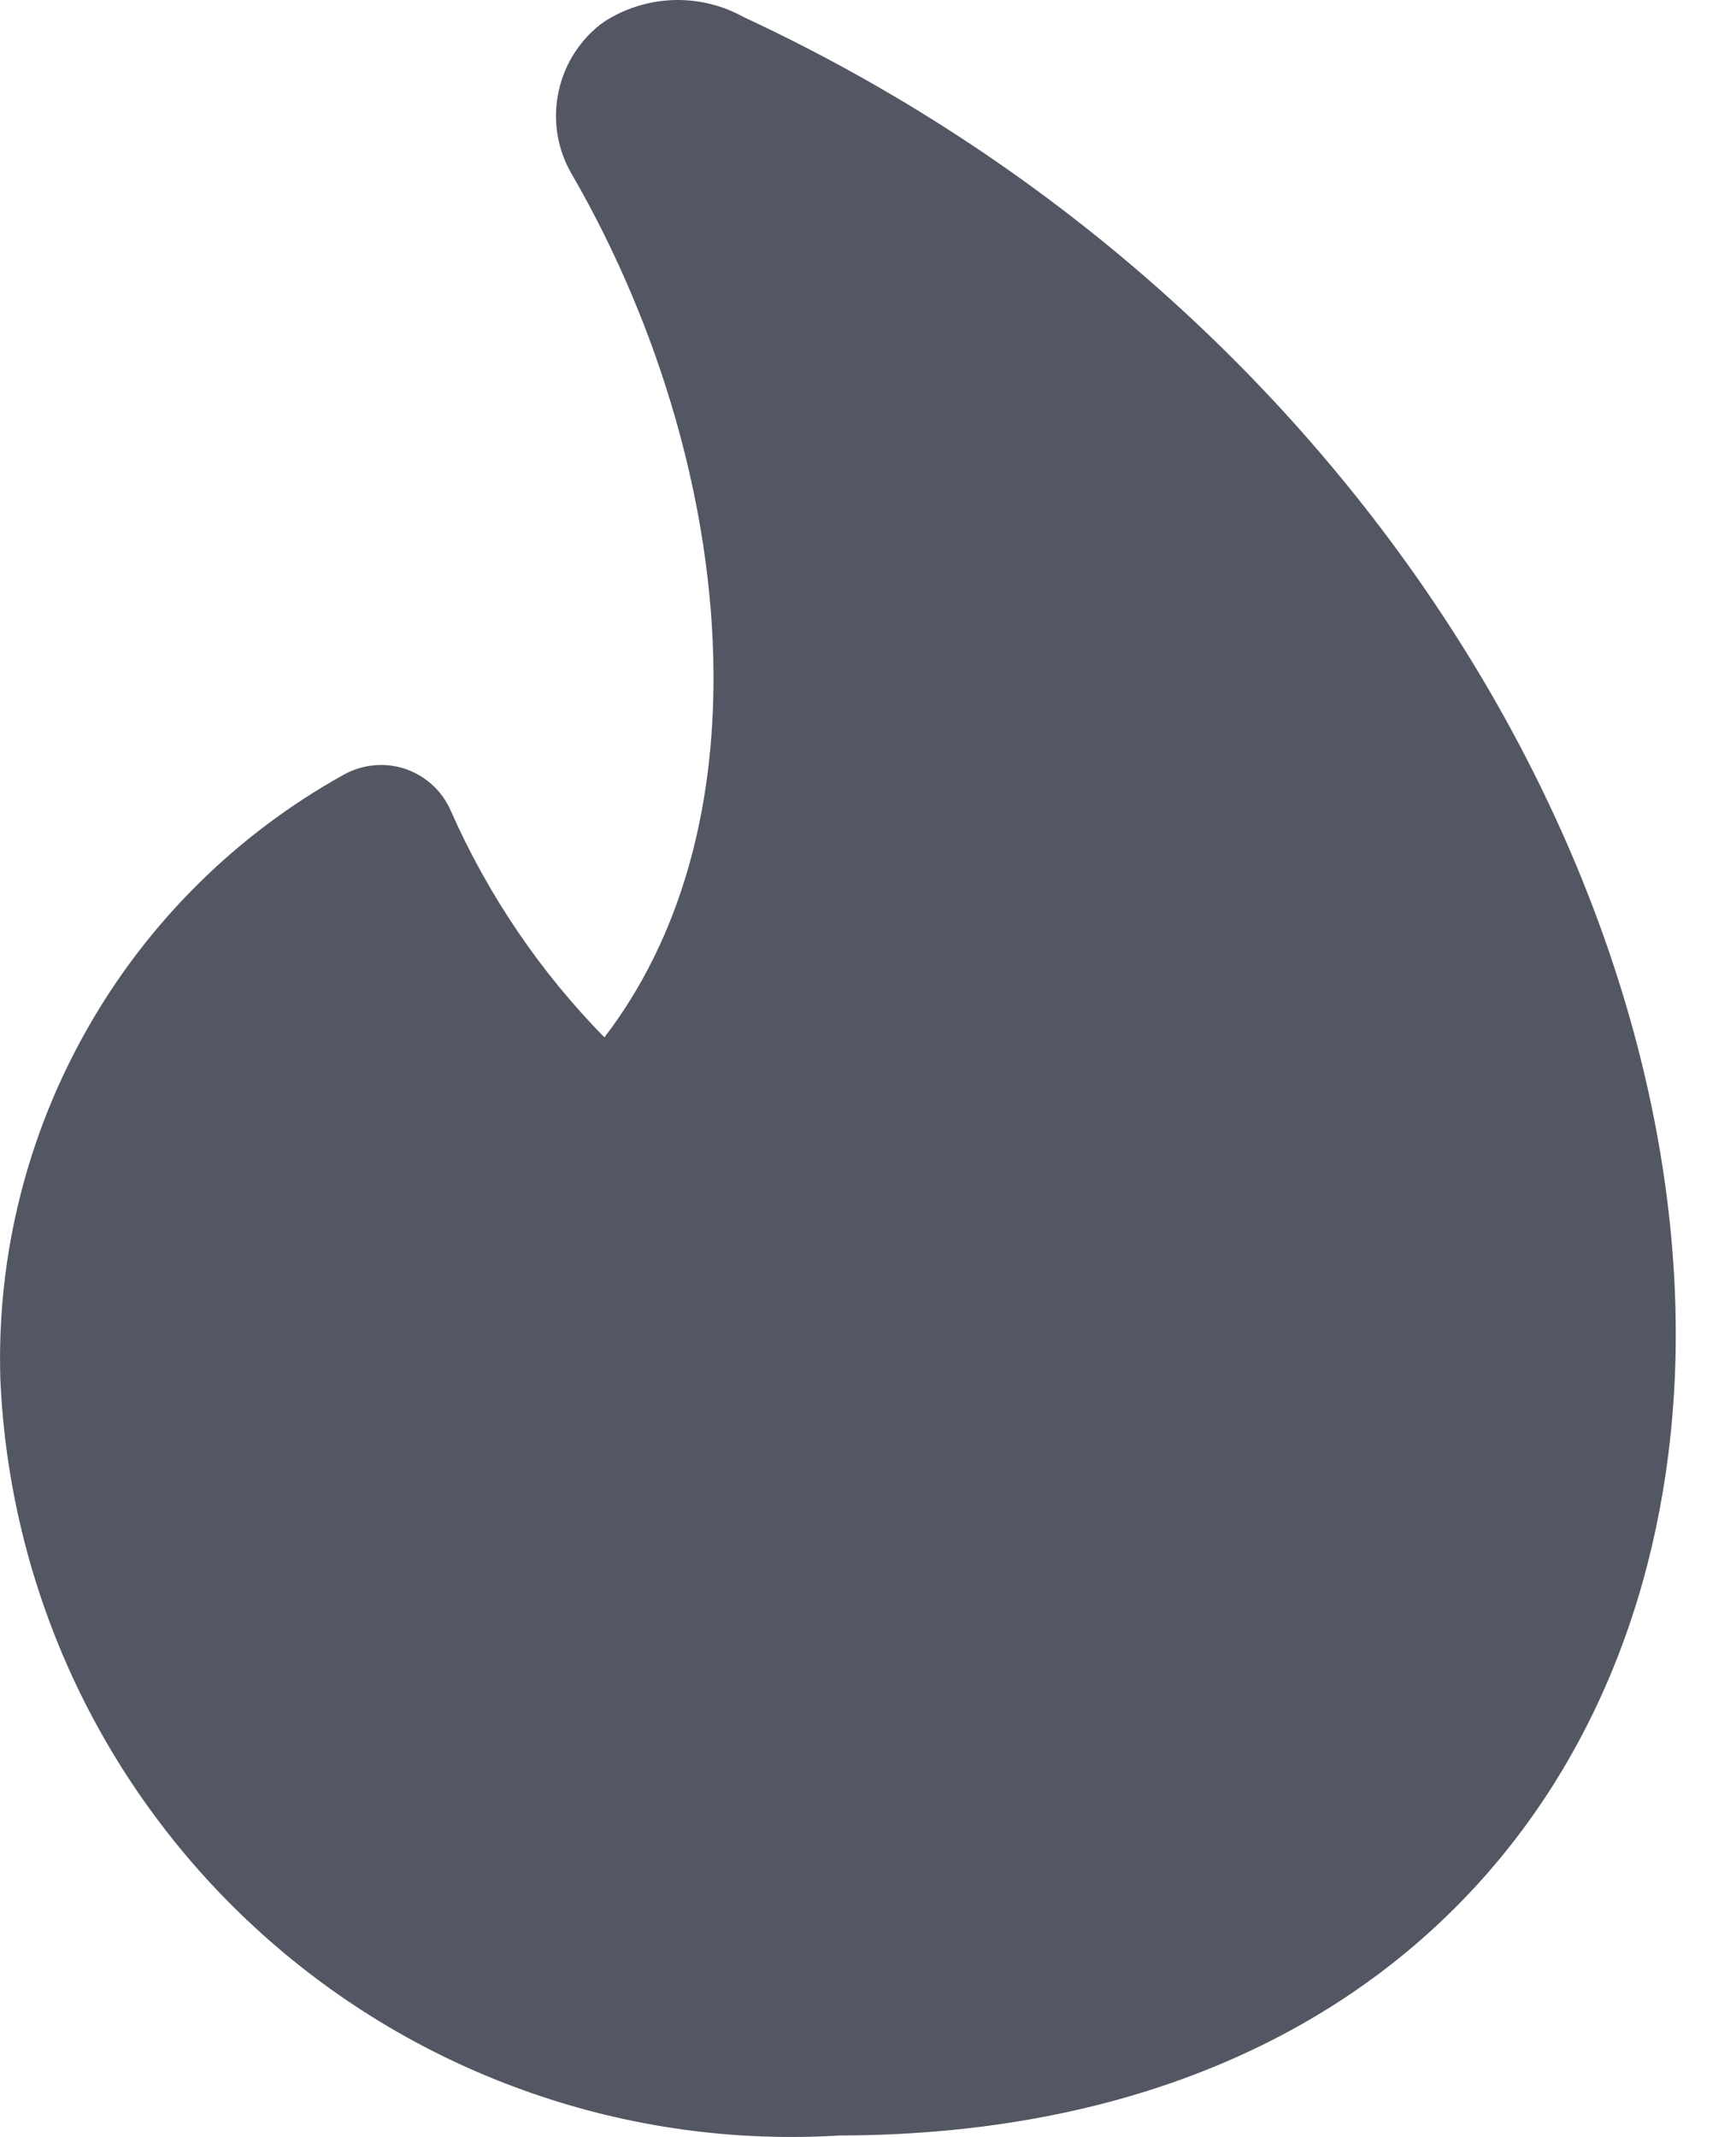 <svg width="13" height="16" viewBox="0 0 13 16" fill="none" xmlns="http://www.w3.org/2000/svg">
<path fill-rule="evenodd" clip-rule="evenodd" d="M4.554 0.144C4.712 0.05 4.892 0 5.075 0C5.247 0 5.415 0.043 5.565 0.126C10.121 2.243 12.701 6.638 12.542 10.313C12.474 11.858 11.921 13.287 10.849 14.331C9.778 15.375 8.239 15.985 6.29 15.989C5.507 16.037 4.723 15.93 3.982 15.672C3.235 15.413 2.547 15.007 1.96 14.478C1.372 13.949 0.896 13.308 0.56 12.593C0.224 11.877 0.034 11.101 0.002 10.311L0.002 10.303C-0.022 9.389 0.206 8.486 0.66 7.692C1.113 6.898 1.776 6.243 2.575 5.8C2.716 5.722 2.882 5.706 3.035 5.757C3.187 5.809 3.311 5.922 3.375 6.069C3.654 6.701 4.044 7.276 4.526 7.767C5.091 7.03 5.351 6.077 5.343 5.031C5.334 3.785 4.942 2.449 4.287 1.313C4.179 1.133 4.14 0.922 4.177 0.716C4.214 0.507 4.326 0.318 4.492 0.186C4.512 0.171 4.533 0.157 4.554 0.144Z" fill="#535763"/>
</svg>
